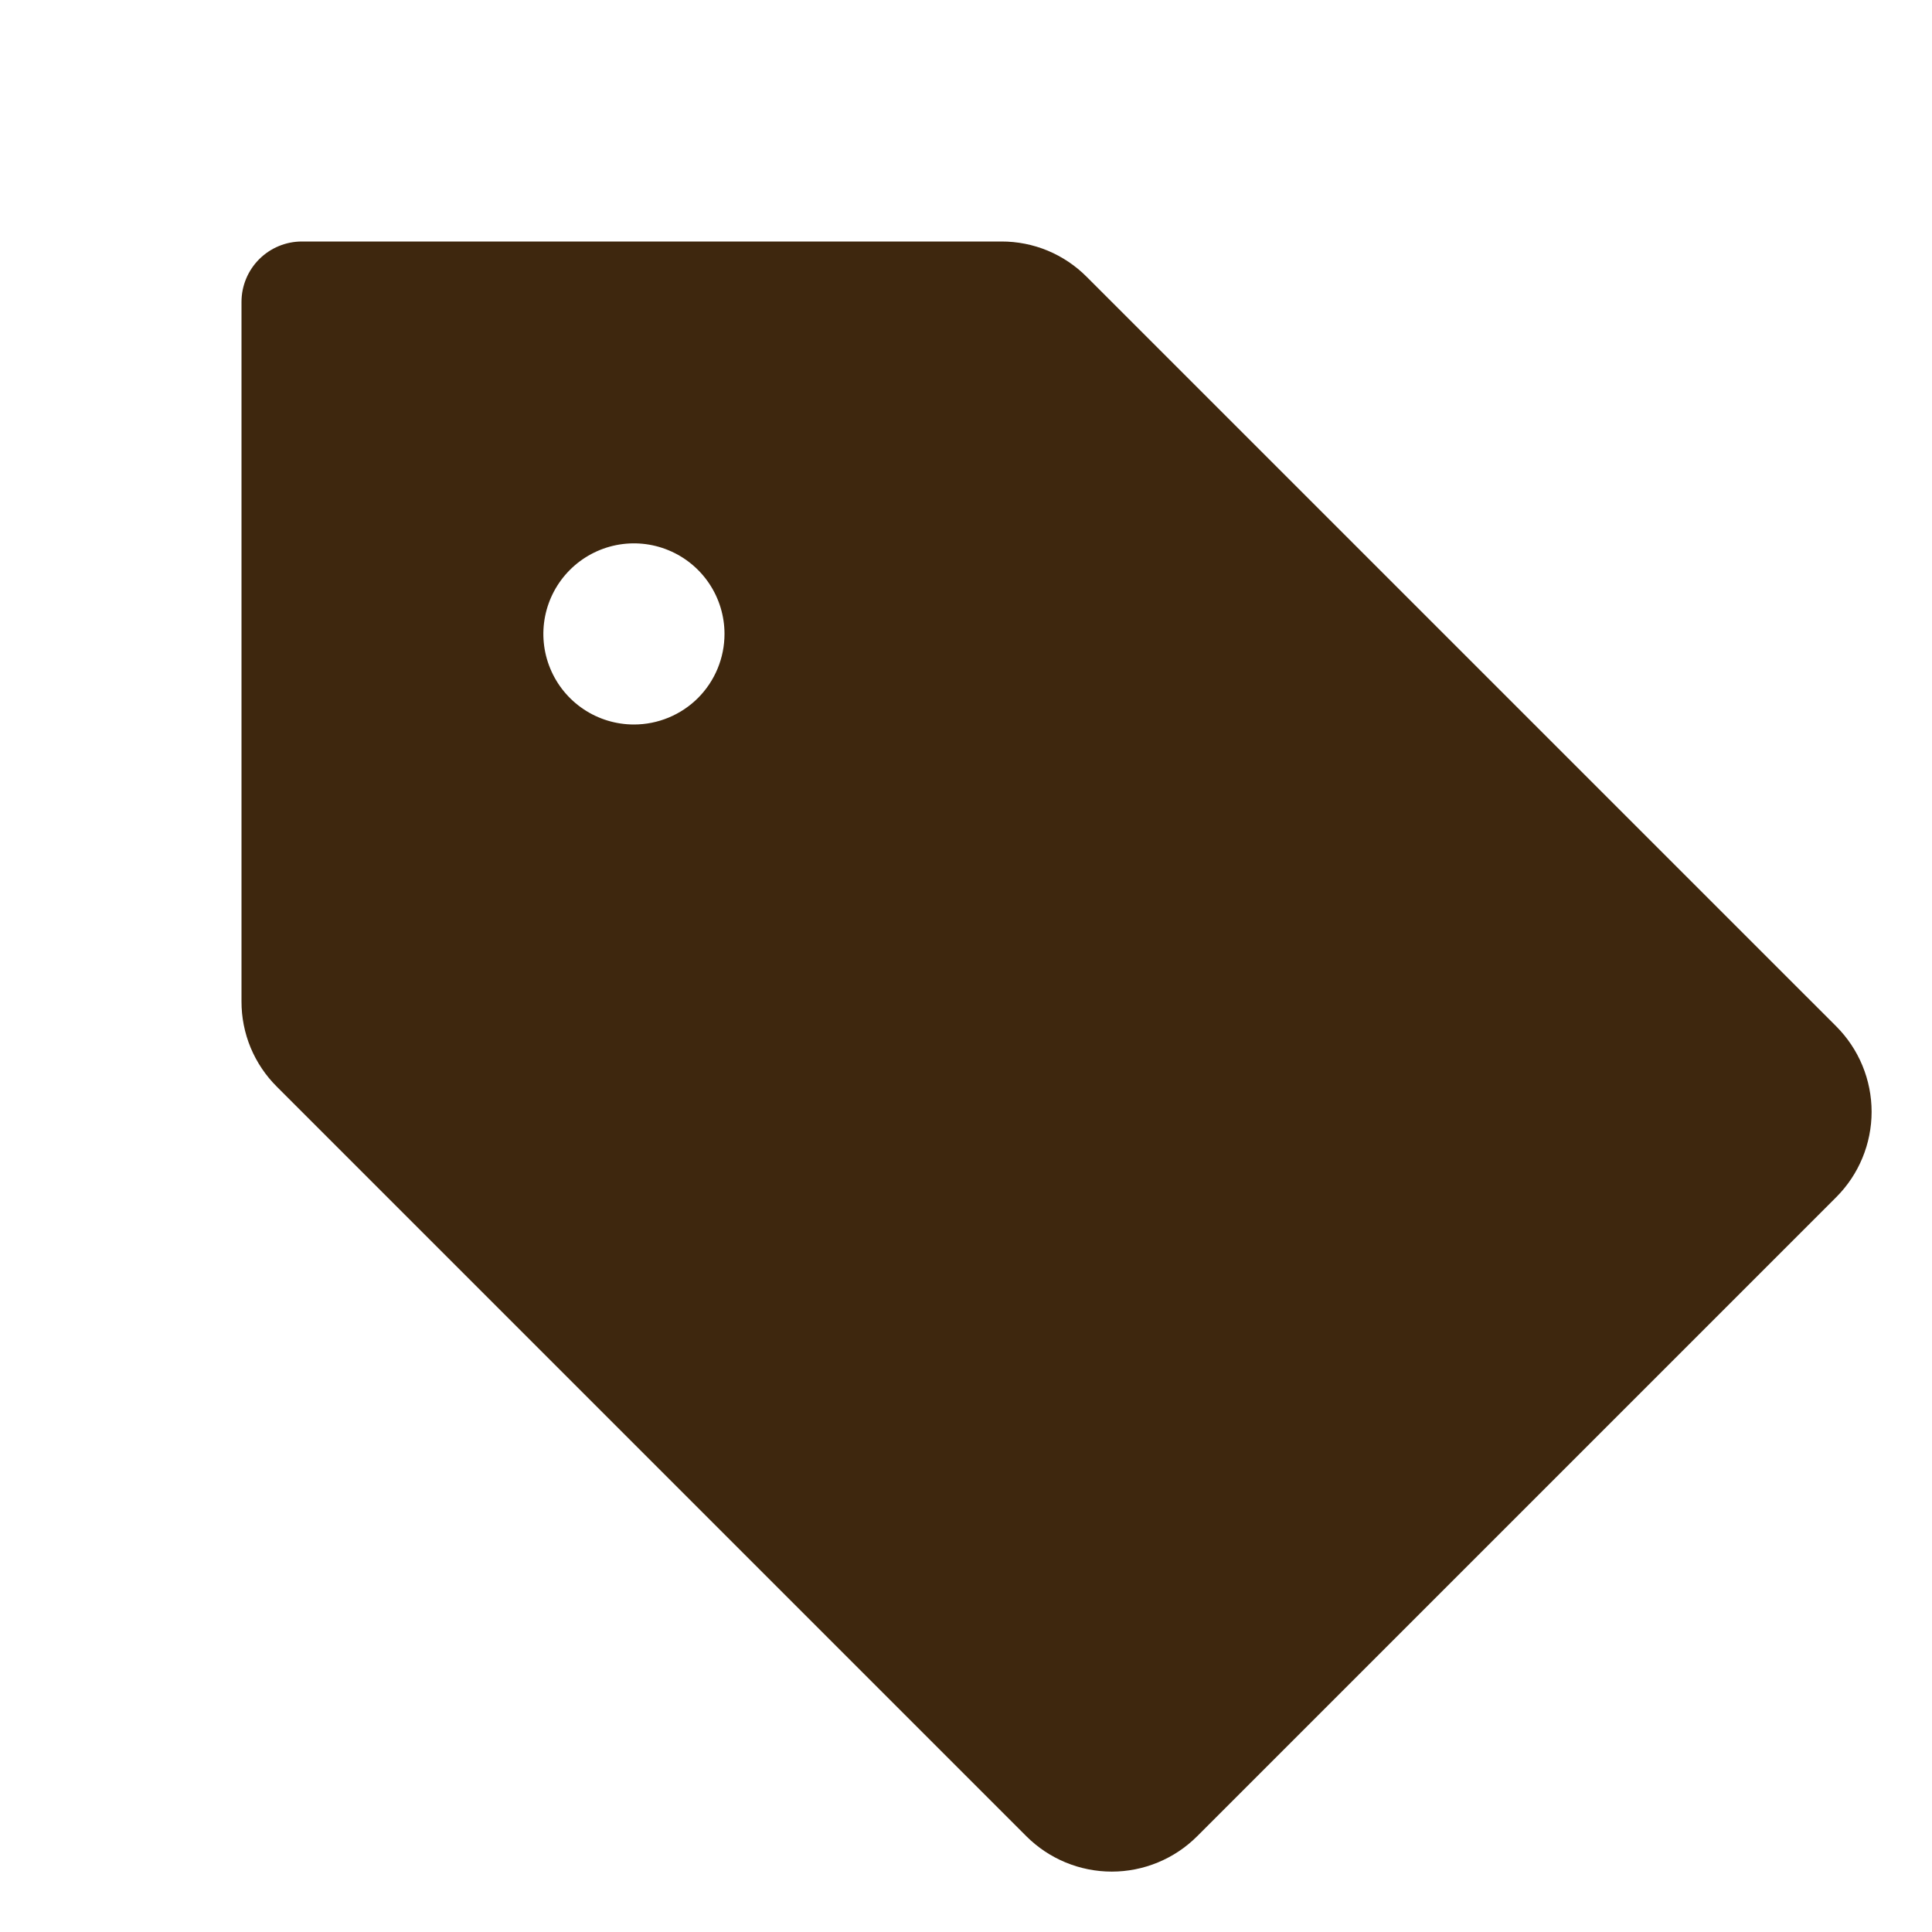 <svg xmlns="http://www.w3.org/2000/svg" fill="none" viewBox="0 0 50 50" height="50" width="50">
<path fill="#3E270E" d="M47.522 26.562L28.125 7.166C27.836 6.875 27.492 6.644 27.113 6.486C26.733 6.329 26.327 6.249 25.916 6.25H7.813C7.398 6.25 7.001 6.415 6.708 6.708C6.415 7.001 6.25 7.398 6.25 7.813V25.916C6.249 26.327 6.329 26.733 6.486 27.113C6.644 27.492 6.875 27.836 7.166 28.125L26.562 47.522C26.853 47.812 27.197 48.042 27.576 48.199C27.956 48.356 28.362 48.437 28.773 48.437C29.183 48.437 29.589 48.356 29.968 48.199C30.348 48.042 30.692 47.812 30.982 47.522L47.522 30.982C47.812 30.692 48.042 30.348 48.199 29.968C48.356 29.589 48.437 29.183 48.437 28.773C48.437 28.362 48.356 27.956 48.199 27.576C48.042 27.197 47.812 26.853 47.522 26.562ZM16.406 18.75C15.943 18.75 15.49 18.613 15.104 18.355C14.719 18.098 14.418 17.731 14.241 17.303C14.063 16.875 14.017 16.404 14.107 15.949C14.198 15.494 14.421 15.077 14.749 14.749C15.077 14.421 15.494 14.198 15.949 14.107C16.404 14.017 16.875 14.063 17.303 14.241C17.731 14.418 18.098 14.719 18.355 15.104C18.613 15.49 18.75 15.943 18.75 16.406C18.75 17.028 18.503 17.624 18.064 18.064C17.624 18.503 17.028 18.75 16.406 18.75Z"></path>
</svg>
